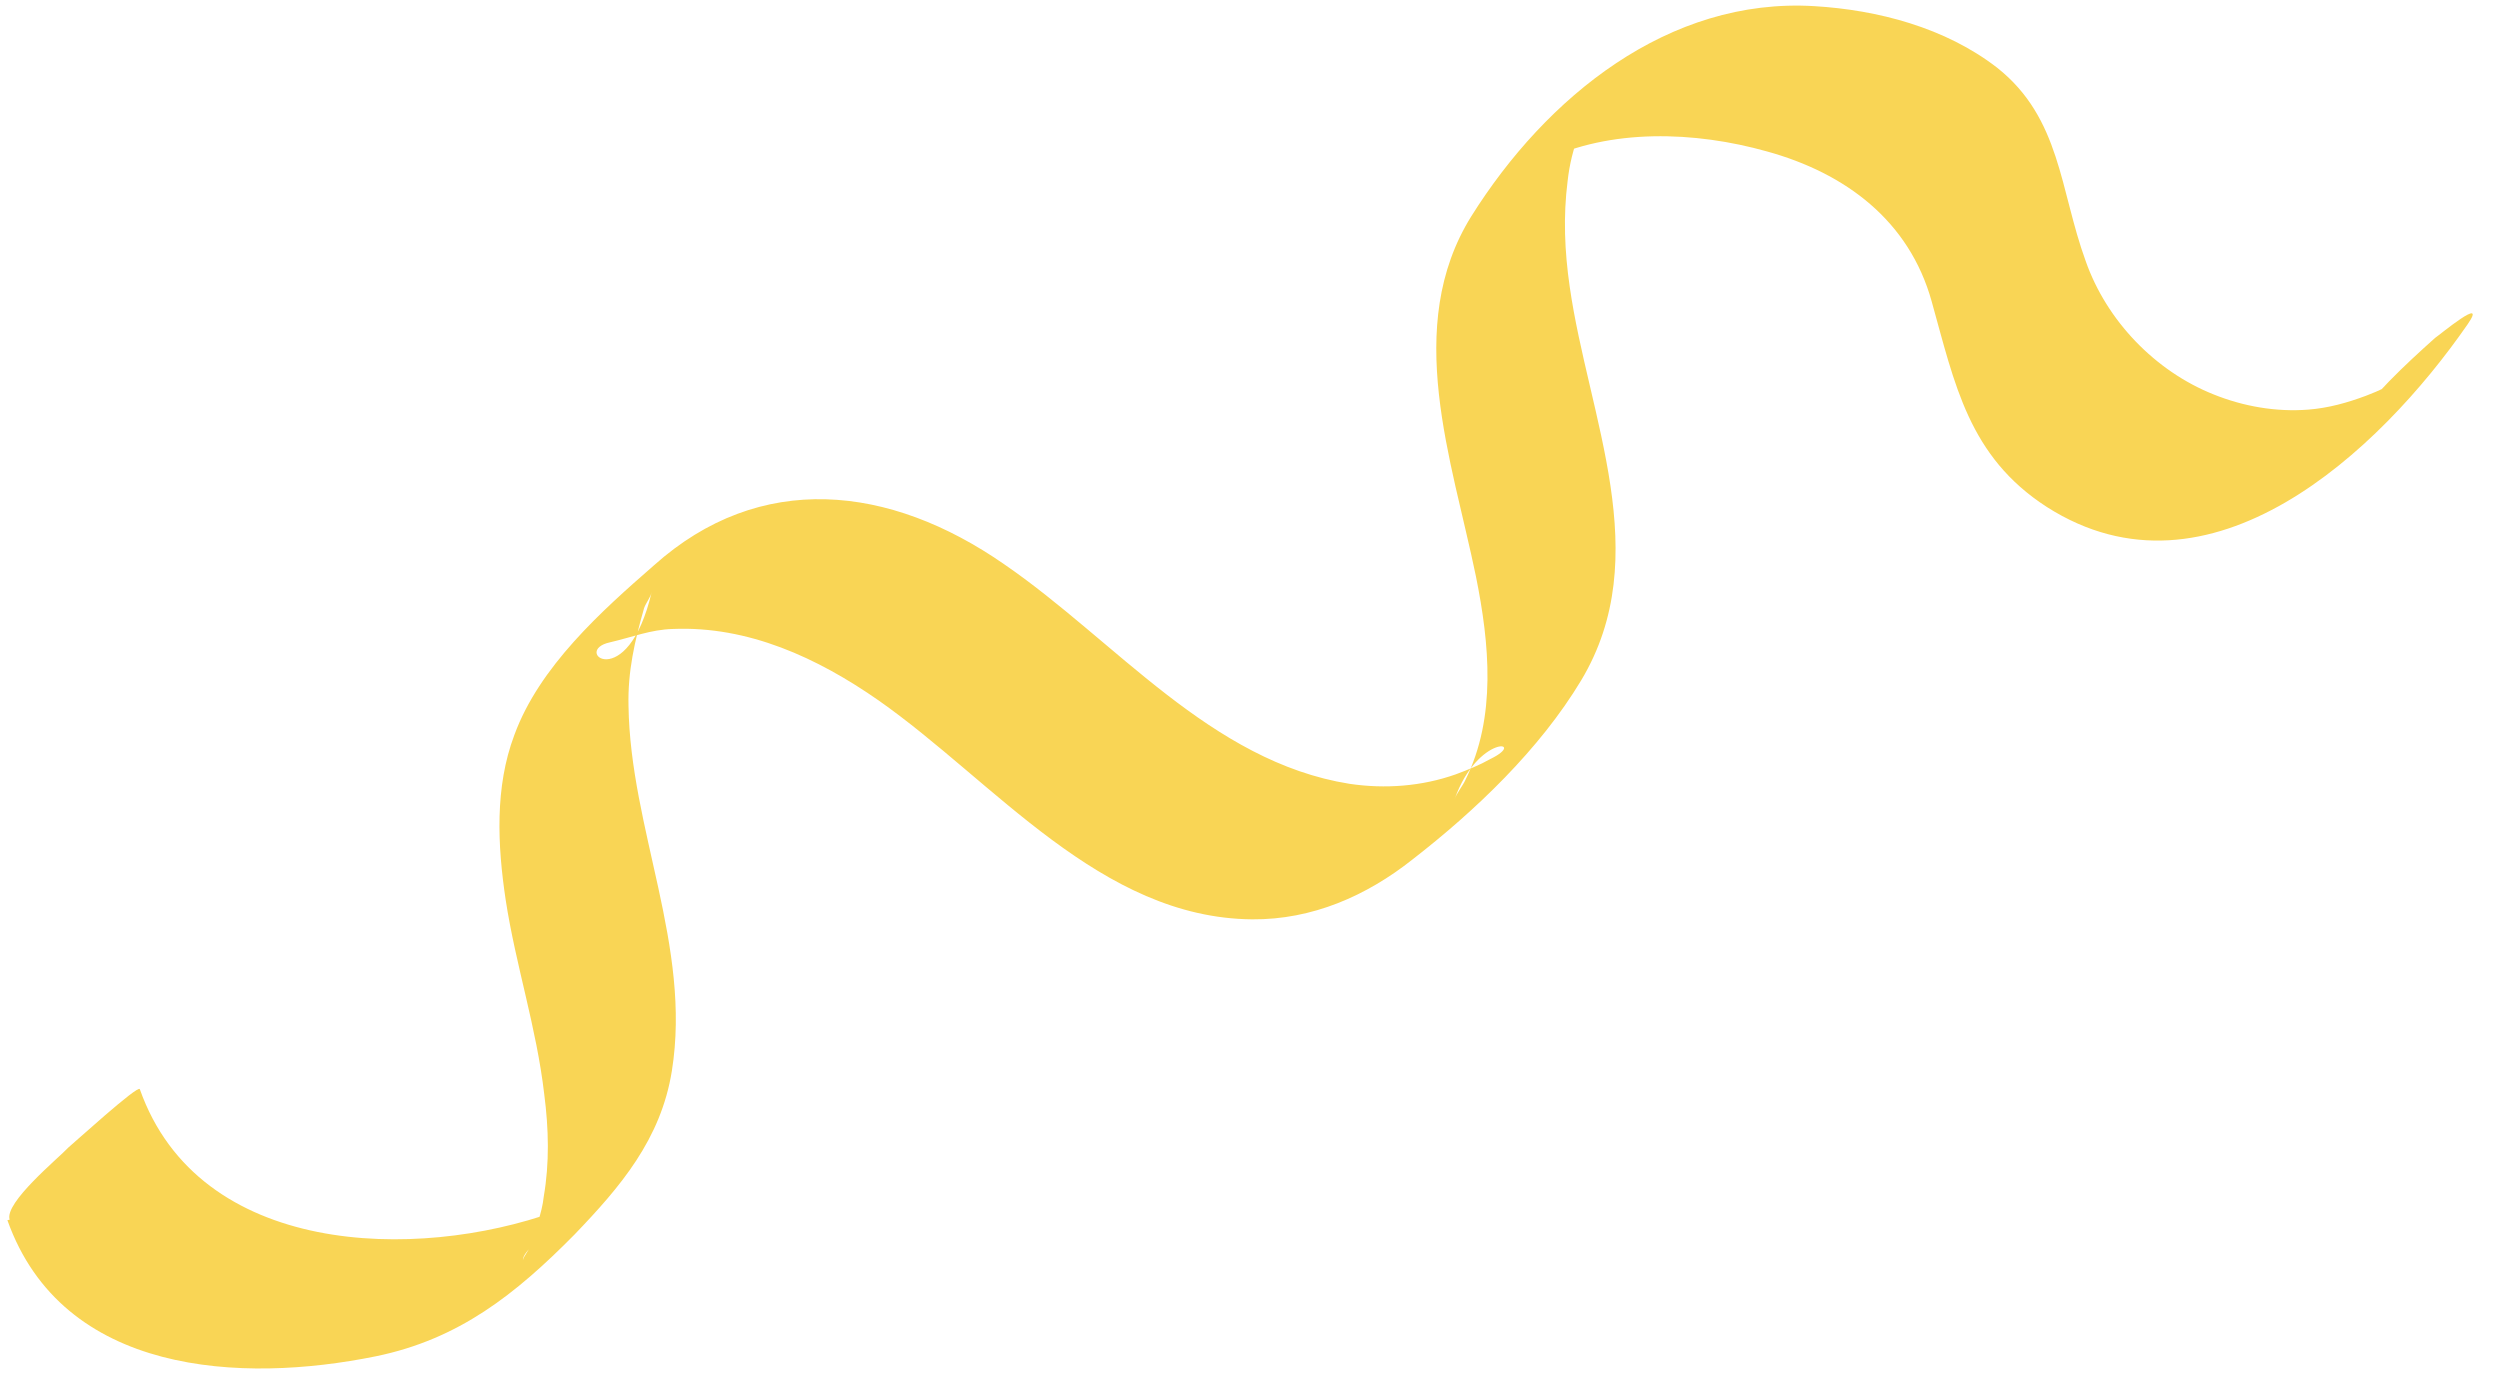 <?xml version="1.0" encoding="UTF-8"?> <svg xmlns="http://www.w3.org/2000/svg" width="87" height="48" viewBox="0 0 87 48" fill="none"><path d="M0.257 42.462C2.182 47.872 8.414 48.148 13.075 47.2C15.973 46.606 17.943 45.038 19.993 42.962C21.587 41.303 23 39.649 23.381 37.267C24.074 32.935 21.932 28.842 21.872 24.558C21.844 23.37 22.085 22.314 22.414 21.163C22.486 20.965 22.633 20.8 22.68 20.599C21.831 24.219 19.86 22.644 21.231 22.352C21.997 22.175 22.643 21.909 23.419 21.888C26.033 21.78 28.44 22.886 30.575 24.375C34.604 27.2 38.299 31.948 43.577 31.993C45.662 32.009 47.554 31.179 49.158 29.907C51.349 28.207 53.585 26.074 55.025 23.676C57.625 19.34 55.276 14.53 54.626 9.977C54.448 8.747 54.397 7.531 54.552 6.311C54.615 5.725 54.751 5.172 54.963 4.628C55.038 4.404 55.159 4.236 55.235 4.013C55.645 2.819 51.605 6.642 53.7 5.602C56.038 4.459 58.989 4.566 61.491 5.27C64.22 6.024 66.44 7.677 67.223 10.492C68.026 13.36 68.505 15.885 71.23 17.643C76.901 21.261 82.797 15.729 85.871 11.289C86.602 10.233 84.877 11.673 84.739 11.761C83.685 12.706 82.541 13.769 81.718 14.97C81.842 14.777 84.811 12.542 83.01 13.484C82.792 13.59 82.549 13.693 82.335 13.773C81.691 14.014 81.027 14.201 80.325 14.255C79.208 14.342 78.07 14.144 77.032 13.725C75.005 12.917 73.31 11.165 72.579 9.077C71.681 6.611 71.715 4.115 69.505 2.36C67.696 0.957 65.339 0.345 63.137 0.214C58.067 -0.093 53.808 3.371 51.202 7.526C48.81 11.369 50.532 16.01 51.364 20.066C51.836 22.41 52.08 24.961 50.998 27.139C50.898 27.36 50.692 27.596 50.617 27.82C51.426 25.536 53.179 25.773 51.875 26.408C51.491 26.625 51.087 26.788 50.658 26.948C49.48 27.364 48.207 27.461 46.964 27.277C42.124 26.505 38.811 22.288 34.944 19.635C30.961 16.867 26.454 16.362 22.752 19.679C20.934 21.264 18.77 23.198 17.899 25.579C17.217 27.387 17.311 29.407 17.598 31.319C17.948 33.598 18.672 35.762 18.94 38.084C19.096 39.285 19.124 40.474 18.923 41.638C18.858 42.249 18.623 42.765 18.459 43.341C18.445 43.468 18.211 43.727 18.198 43.854C18.161 43.232 21.502 41.371 19.305 42.168C14.483 43.897 6.924 43.738 4.865 37.902C4.805 37.741 2.551 39.794 2.382 39.931C2.032 40.306 0.141 41.857 0.336 42.445L0.257 42.462Z" fill="#F9D555"></path></svg> 
